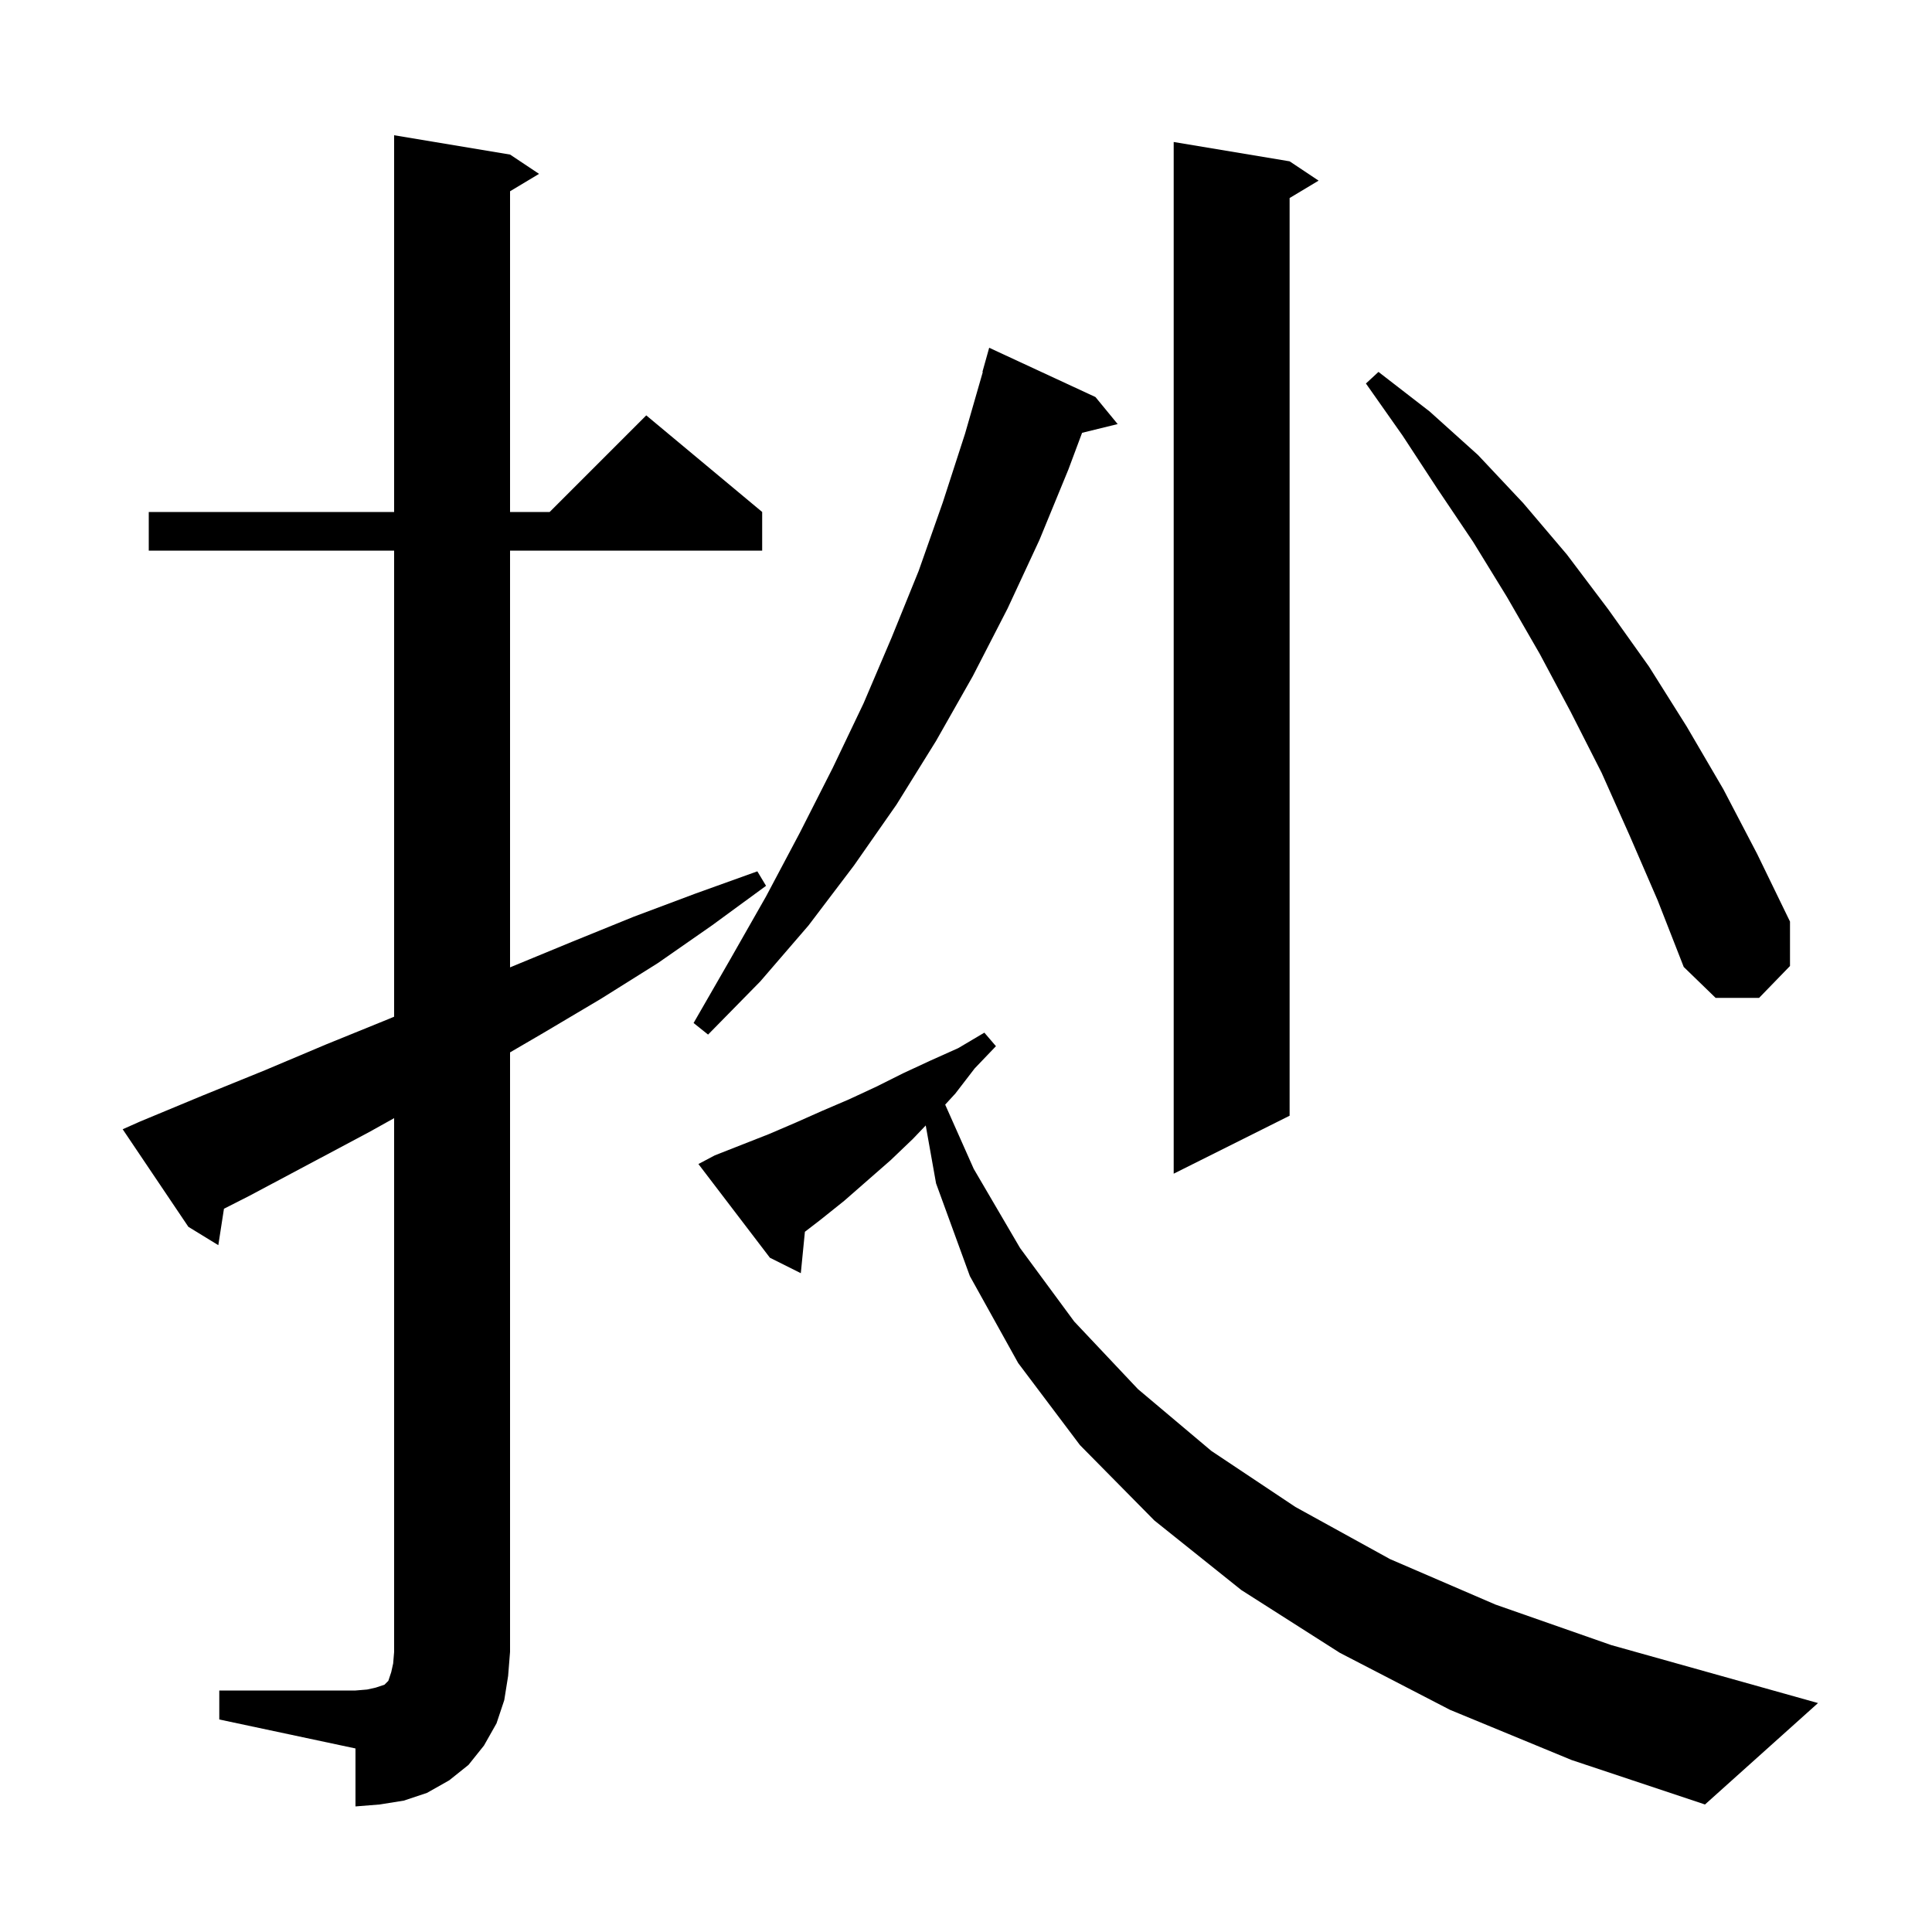 <svg xmlns="http://www.w3.org/2000/svg" xmlns:xlink="http://www.w3.org/1999/xlink" version="1.1" baseProfile="full" viewBox="0 0 200 200" width="200" height="200"><g fill="currentColor"><path d="M 22.7 175.0 L 36.8 175.0 L 38.0 174.9 L 38.9 174.7 L 39.8 174.4 L 40.2 174.0 L 40.5 173.1 L 40.7 172.2 L 40.8 171.0 L 40.8 115.751 L 38.2 117.2 L 25.8 123.8 L 23.184 125.129 L 22.6 128.9 L 19.5 127.0 L 12.7 116.9 L 14.5 116.1 L 21.0 113.4 L 27.4 110.8 L 33.8 108.1 L 40.2 105.5 L 40.8 105.247 L 40.8 57.0 L 15.4 57.0 L 15.4 53.0 L 40.8 53.0 L 40.8 14.0 L 52.8 16.0 L 55.8 18.0 L 52.8 19.8 L 52.8 53.0 L 56.9 53.0 L 66.9 43.0 L 78.9 53.0 L 78.9 57.0 L 52.8 57.0 L 52.8 100.143 L 52.9 100.1 L 59.2 97.5 L 65.6 94.9 L 72.0 92.5 L 78.4 90.2 L 79.3 91.7 L 73.7 95.8 L 68.1 99.7 L 62.2 103.4 L 56.3 106.9 L 52.8 108.942 L 52.8 171.0 L 52.6 173.5 L 52.2 176.0 L 51.4 178.4 L 50.1 180.7 L 48.5 182.7 L 46.5 184.3 L 44.2 185.6 L 41.8 186.4 L 39.3 186.8 L 36.8 187.0 L 36.8 181.0 L 22.7 178.0 Z M 150.1 177.0 L 138.7 171.1 L 128.5 164.6 L 119.5 157.4 L 111.8 149.6 L 105.4 141.1 L 100.4 132.1 L 96.9 122.5 L 95.832 116.507 L 94.5 117.9 L 92.2 120.1 L 87.4 124.3 L 84.9 126.3 L 83.323 127.513 L 82.9 131.8 L 79.7 130.2 L 72.3 120.5 L 74.0 119.6 L 79.6 117.4 L 82.4 116.2 L 85.1 115.0 L 87.9 113.8 L 90.7 112.5 L 93.5 111.1 L 96.3 109.8 L 99.2 108.5 L 101.9 106.9 L 103.1 108.3 L 100.9 110.6 L 98.9 113.2 L 97.845 114.351 L 100.8 121.0 L 105.6 129.2 L 111.2 136.8 L 117.8 143.8 L 125.4 150.2 L 134.1 156.0 L 143.9 161.4 L 154.8 166.1 L 166.8 170.3 L 180.0 174.0 L 188.2 176.3 L 176.5 186.8 L 162.7 182.2 Z M 133.5 16.7 L 136.5 18.7 L 133.5 20.5 L 133.5 115.5 L 121.5 121.5 L 121.5 14.7 Z M 113.4 41.1 L 115.7 43.9 L 112.017 44.805 L 110.6 48.6 L 107.6 55.9 L 104.3 63.0 L 100.7 70.0 L 96.9 76.7 L 92.8 83.3 L 88.4 89.6 L 83.7 95.8 L 78.7 101.6 L 73.3 107.1 L 71.8 105.9 L 75.6 99.3 L 79.3 92.8 L 82.8 86.2 L 86.2 79.5 L 89.4 72.8 L 92.3 66.0 L 95.1 59.1 L 97.6 52.0 L 99.9 44.9 L 101.739 38.509 L 101.7 38.5 L 102.4 36.0 Z M 168.7 86.5 L 165.8 80.0 L 162.6 73.7 L 159.4 67.7 L 156.0 61.8 L 152.5 56.1 L 148.8 50.6 L 145.2 45.1 L 141.4 39.7 L 142.7 38.5 L 148.0 42.6 L 153.0 47.1 L 157.7 52.1 L 162.2 57.4 L 166.5 63.1 L 170.7 69.0 L 174.6 75.2 L 178.4 81.7 L 181.9 88.4 L 185.3 95.4 L 185.3 100.0 L 182.1 103.3 L 177.6 103.3 L 174.3 100.1 L 171.6 93.2 Z "/></g></svg>